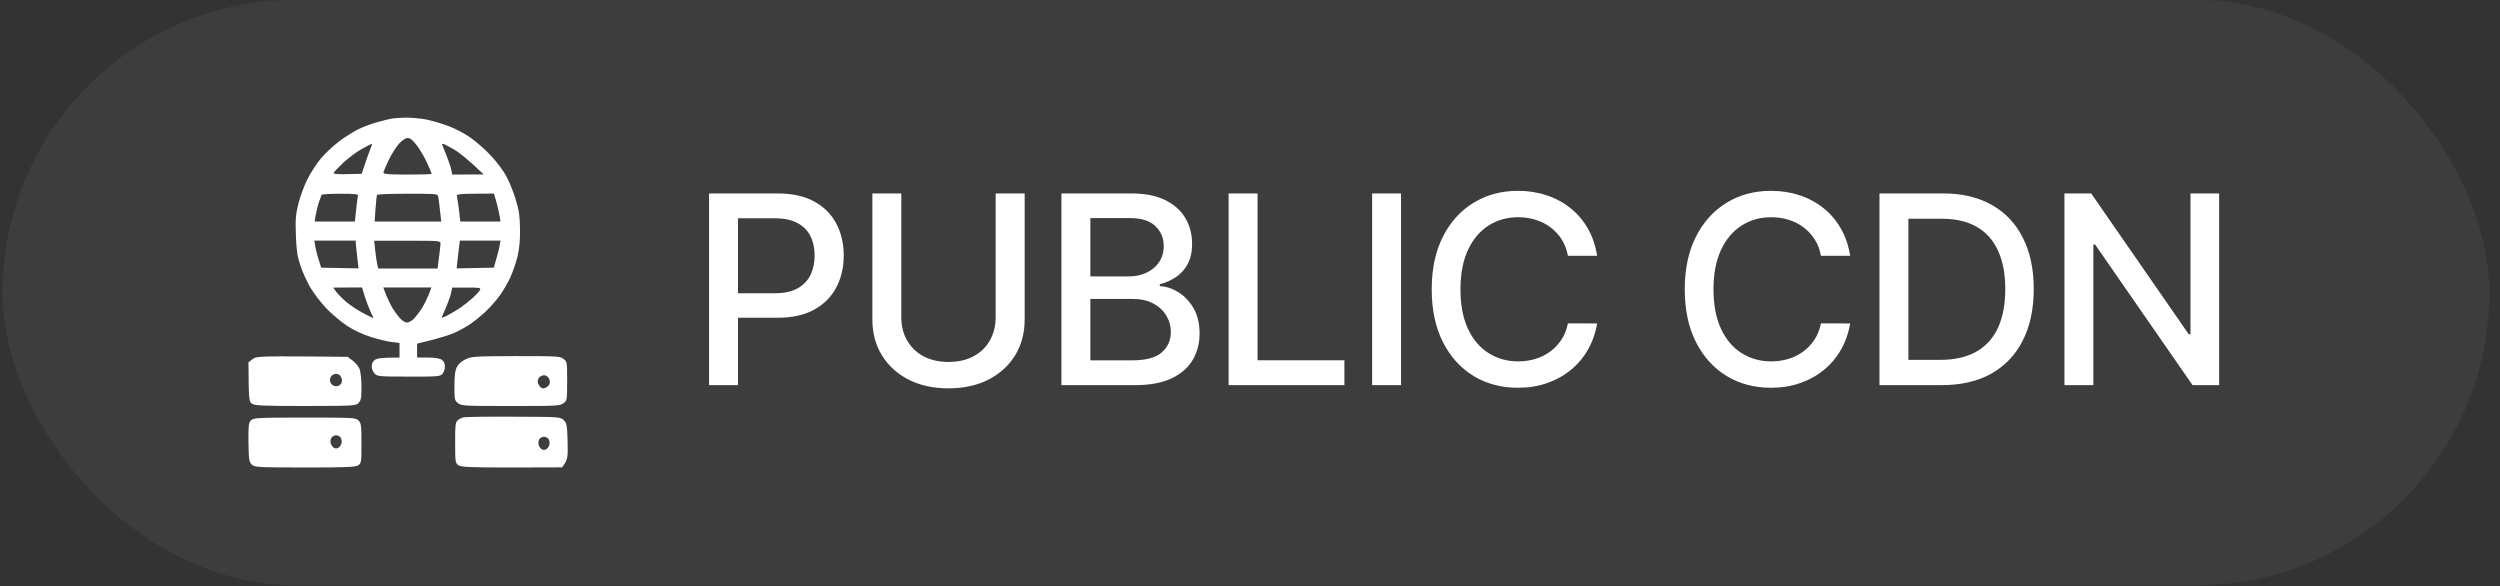 <svg width="162" height="38" viewBox="0 0 162 38" fill="none" xmlns="http://www.w3.org/2000/svg">
<rect x="0" y="0" width="162" height="38" fill="#333333" stroke="none"/>
<rect x="0.166" y="-0.009" width="161.142" height="37.932" rx="18.966" fill="white" fill-opacity="0.05"/>
<path fill-rule="evenodd" clip-rule="evenodd" d="M24.485 7.906C24.865 7.802 25.282 7.697 25.415 7.678C25.548 7.66 25.937 7.631 26.297 7.622C26.648 7.622 27.246 7.669 27.625 7.745C27.995 7.821 28.65 8.011 29.067 8.172C29.485 8.324 30.13 8.665 30.49 8.921C30.851 9.177 31.458 9.699 31.818 10.098C32.188 10.486 32.644 11.094 32.833 11.463C33.023 11.824 33.298 12.507 33.431 12.972C33.64 13.655 33.687 14.034 33.697 14.869C33.706 15.59 33.649 16.131 33.535 16.624C33.44 17.013 33.232 17.611 33.08 17.952C32.928 18.294 32.615 18.825 32.397 19.138C32.169 19.451 31.752 19.925 31.477 20.181C31.192 20.447 30.756 20.807 30.49 20.988C30.234 21.168 29.76 21.424 29.447 21.566C29.134 21.709 28.46 21.927 27.028 22.268V23.169H27.72C28.175 23.169 28.479 23.217 28.621 23.312C28.764 23.407 28.83 23.549 28.83 23.758C28.83 23.928 28.754 24.147 28.659 24.241C28.517 24.393 28.299 24.412 26.487 24.403C24.599 24.403 24.457 24.393 24.277 24.213C24.172 24.109 24.087 23.9 24.087 23.739C24.087 23.549 24.16 23.407 24.305 23.312C24.438 23.217 24.741 23.169 25.889 23.169V22.221L25.396 22.164C25.121 22.136 24.504 21.984 24.04 21.841C23.489 21.661 22.93 21.405 22.474 21.102C22.085 20.845 21.488 20.333 21.146 19.982C20.805 19.622 20.349 19.024 20.131 18.663C19.913 18.303 19.619 17.658 19.477 17.241C19.268 16.624 19.211 16.254 19.173 15.248C19.135 14.205 19.164 13.892 19.334 13.209C19.439 12.763 19.704 12.061 19.904 11.644C20.112 11.226 20.511 10.61 20.786 10.278C21.061 9.946 21.592 9.452 21.953 9.177C22.313 8.902 22.882 8.542 23.214 8.38C23.537 8.219 24.115 8.001 24.485 7.906ZM16.1 23.473L16.365 23.274C16.631 23.075 16.697 23.065 22.522 23.122L22.844 23.359C23.024 23.492 23.233 23.739 23.3 23.909C23.366 24.08 23.423 24.583 23.423 25.067C23.423 25.797 23.395 25.949 23.233 26.11C23.053 26.299 22.921 26.3 19.819 26.309L19.799 26.309C17.058 26.309 16.517 26.281 16.337 26.167C16.128 26.025 16.119 25.958 16.1 23.473ZM29.617 23.767C29.712 23.577 29.94 23.388 30.187 23.274C30.556 23.094 30.803 23.084 33.431 23.075C36.115 23.075 36.296 23.084 36.514 23.255C36.751 23.435 36.751 23.473 36.751 24.687C36.751 25.911 36.751 25.949 36.514 26.129C36.286 26.3 36.106 26.309 33.099 26.309C30.092 26.309 29.912 26.3 29.684 26.129C29.456 25.949 29.447 25.892 29.447 25.01C29.447 24.308 29.494 23.995 29.617 23.767ZM29.655 27.239C29.75 27.154 29.93 27.059 30.063 27.04C30.196 27.011 31.657 26.992 33.307 27.002C36.305 27.011 36.324 27.021 36.533 27.23C36.732 27.429 36.751 27.552 36.779 28.605C36.808 29.658 36.798 29.791 36.419 30.284L33.175 30.294C30.433 30.294 29.892 30.265 29.712 30.151C29.504 30.009 29.494 29.943 29.494 28.7C29.485 27.571 29.513 27.372 29.655 27.239ZM16.1 28.662C16.09 27.562 16.109 27.391 16.261 27.239C16.422 27.078 16.659 27.059 19.742 27.059C22.92 27.059 23.053 27.068 23.233 27.248C23.404 27.419 23.423 27.571 23.423 28.719C23.423 29.943 23.413 30.009 23.214 30.151C23.034 30.265 22.484 30.294 19.752 30.294L19.732 30.294C16.621 30.284 16.488 30.284 16.308 30.094C16.137 29.933 16.119 29.772 16.1 28.662ZM21.421 28.672C21.402 28.548 21.44 28.387 21.507 28.33C21.564 28.264 21.677 28.207 21.763 28.207C21.848 28.197 21.981 28.254 22.047 28.32C22.114 28.387 22.152 28.548 22.142 28.672C22.123 28.795 22.038 28.947 21.943 29.003C21.829 29.079 21.734 29.079 21.611 29.003C21.526 28.947 21.44 28.795 21.421 28.672ZM21.497 24.336C21.421 24.403 21.374 24.545 21.383 24.668C21.393 24.792 21.488 24.924 21.592 24.981C21.719 25.045 21.845 25.045 21.971 24.981C22.076 24.924 22.161 24.792 22.161 24.678C22.161 24.555 22.104 24.403 22.038 24.336C21.981 24.27 21.858 24.222 21.772 24.222C21.696 24.222 21.573 24.27 21.497 24.336ZM25.424 19.954C25.32 19.773 25.14 19.394 25.026 19.128L24.836 18.626H27.957L27.768 19.128C27.654 19.394 27.455 19.792 27.322 20.001C27.189 20.21 26.971 20.494 26.828 20.646C26.696 20.788 26.487 20.902 26.373 20.902C26.25 20.902 26.041 20.77 25.899 20.599C25.747 20.428 25.538 20.134 25.424 19.954ZM24.315 16.235C24.353 16.586 24.41 16.994 24.447 17.136L24.514 17.402H28.356C28.498 16.292 28.546 15.884 28.546 15.789C28.546 15.6 28.479 15.6 26.392 15.6H24.248L24.315 16.235ZM24.334 13.531C24.362 13.067 24.41 12.668 24.438 12.63C24.457 12.583 25.349 12.554 26.411 12.554C28.029 12.554 28.301 12.554 28.374 12.675C28.389 12.699 28.395 12.728 28.403 12.763C28.422 12.886 28.479 13.294 28.593 14.357H24.277L24.334 13.531ZM25.851 9.32C25.662 9.528 25.358 10.012 25.178 10.392C24.998 10.761 24.846 11.132 24.846 11.188C24.846 11.283 25.225 11.312 26.411 11.312C27.274 11.312 27.976 11.293 27.976 11.264C27.976 11.236 27.843 10.932 27.682 10.572C27.53 10.221 27.227 9.709 27.018 9.433C26.753 9.082 26.582 8.94 26.421 8.94C26.278 8.94 26.07 9.082 25.851 9.32ZM28.915 10.031C28.764 9.671 28.64 9.358 28.64 9.348V9.339C28.64 9.329 28.669 9.32 28.716 9.32C28.754 9.32 29.058 9.481 29.399 9.671C29.741 9.87 30.319 10.316 31.344 11.302L29.304 11.312L29.247 11.008C29.209 10.837 29.058 10.392 28.915 10.031ZM29.617 12.773C29.646 12.886 29.703 13.294 29.75 13.674L29.826 14.357H32.435C32.349 13.807 32.255 13.399 32.169 13.095L32.008 12.545C29.561 12.554 29.561 12.554 29.617 12.773ZM29.627 17.041C29.655 16.842 29.703 16.434 29.731 16.14L29.798 15.59H32.435L32.368 15.95C32.34 16.14 32.236 16.539 31.998 17.345L29.589 17.392L29.627 17.041ZM29.238 18.939C29.209 19.109 29.077 19.498 28.944 19.821C28.878 19.976 28.81 20.131 28.755 20.257C28.698 20.386 28.655 20.485 28.64 20.523C28.593 20.618 28.707 20.589 29.001 20.437C29.229 20.314 29.617 20.087 29.855 19.925C30.082 19.764 30.443 19.479 30.642 19.299C30.851 19.109 31.05 18.891 31.097 18.796C31.173 18.645 31.107 18.635 30.244 18.635H29.304L29.238 18.939ZM22.427 19.555C22.171 19.337 21.877 19.034 21.772 18.891L21.592 18.635L23.461 18.626L23.641 19.223C23.745 19.546 23.916 19.992 24.02 20.219C24.134 20.437 24.21 20.618 24.191 20.618C24.182 20.618 23.888 20.475 23.527 20.286C23.176 20.105 22.683 19.773 22.427 19.555ZM20.435 15.998C20.473 16.216 20.577 16.614 20.662 16.871L20.814 17.345L23.233 17.392C23.167 16.842 23.119 16.434 23.091 16.14L23.044 15.59H20.368L20.435 15.998ZM20.643 13.171C20.729 12.915 20.814 12.668 20.833 12.63C20.852 12.583 21.402 12.554 22.047 12.554C22.958 12.554 23.224 12.583 23.195 12.668C23.176 12.735 23.119 13.143 22.996 14.357H20.387L20.444 14.006C20.473 13.807 20.568 13.437 20.643 13.171ZM23.48 9.633C23.167 9.794 22.626 10.202 22.266 10.524C21.915 10.856 21.62 11.16 21.62 11.217C21.62 11.274 21.971 11.302 22.531 11.283L23.432 11.264C23.802 10.164 23.964 9.728 24.03 9.576C24.096 9.433 24.125 9.32 24.096 9.32C24.068 9.32 23.783 9.462 23.48 9.633ZM34.844 24.735C34.844 24.63 34.892 24.497 34.968 24.431C35.044 24.365 35.167 24.317 35.243 24.317C35.328 24.317 35.451 24.365 35.508 24.431C35.575 24.497 35.632 24.649 35.632 24.773C35.632 24.896 35.537 25.029 35.395 25.105C35.205 25.2 35.138 25.19 35.015 25.076C34.93 25 34.854 24.849 34.844 24.735ZM34.977 28.425C34.911 28.482 34.873 28.643 34.892 28.766C34.911 28.89 34.996 29.041 35.081 29.098C35.205 29.174 35.3 29.174 35.413 29.098C35.508 29.041 35.594 28.89 35.613 28.766C35.622 28.643 35.584 28.482 35.518 28.415C35.451 28.349 35.319 28.292 35.233 28.302C35.148 28.302 35.034 28.358 34.977 28.425Z" fill="white"/>
<path d="M45.947 24.957V12.536H50.374C51.34 12.536 52.141 12.712 52.776 13.064C53.411 13.415 53.886 13.897 54.201 14.507C54.517 15.114 54.674 15.797 54.674 16.557C54.674 17.321 54.515 18.009 54.195 18.619C53.88 19.226 53.403 19.707 52.764 20.063C52.129 20.415 51.33 20.591 50.368 20.591H47.323V19.002H50.198C50.809 19.002 51.304 18.896 51.684 18.686C52.064 18.472 52.343 18.181 52.521 17.813C52.699 17.445 52.788 17.026 52.788 16.557C52.788 16.088 52.699 15.672 52.521 15.308C52.343 14.944 52.062 14.659 51.678 14.453C51.298 14.246 50.797 14.143 50.174 14.143H47.821V24.957H45.947ZM64.518 12.536H66.398V20.706C66.398 21.575 66.194 22.345 65.785 23.017C65.377 23.684 64.803 24.209 64.063 24.594C63.323 24.974 62.456 25.164 61.461 25.164C60.47 25.164 59.605 24.974 58.865 24.594C58.125 24.209 57.551 23.684 57.142 23.017C56.734 22.345 56.53 21.575 56.53 20.706V12.536H58.404V20.554C58.404 21.116 58.527 21.616 58.774 22.052C59.025 22.489 59.379 22.833 59.835 23.083C60.292 23.33 60.834 23.453 61.461 23.453C62.092 23.453 62.636 23.33 63.092 23.083C63.553 22.833 63.905 22.489 64.148 22.052C64.394 21.616 64.518 21.116 64.518 20.554V12.536ZM68.781 24.957V12.536H73.33C74.212 12.536 74.941 12.681 75.52 12.973C76.098 13.26 76.531 13.65 76.818 14.143C77.105 14.633 77.248 15.184 77.248 15.799C77.248 16.317 77.153 16.753 76.963 17.109C76.773 17.461 76.518 17.744 76.199 17.958C75.884 18.169 75.536 18.322 75.156 18.419V18.541C75.568 18.561 75.971 18.694 76.363 18.941C76.759 19.183 77.087 19.529 77.345 19.978C77.604 20.427 77.733 20.973 77.733 21.616C77.733 22.25 77.584 22.82 77.285 23.326C76.989 23.827 76.532 24.226 75.914 24.521C75.295 24.812 74.505 24.957 73.542 24.957H68.781ZM70.655 23.35H73.36C74.258 23.35 74.901 23.176 75.289 22.829C75.677 22.481 75.871 22.046 75.871 21.525C75.871 21.132 75.772 20.773 75.574 20.445C75.376 20.117 75.093 19.857 74.725 19.663C74.361 19.468 73.928 19.372 73.427 19.372H70.655V23.35ZM70.655 17.91H73.166C73.587 17.91 73.965 17.829 74.3 17.667C74.64 17.505 74.909 17.279 75.107 16.988C75.309 16.693 75.41 16.345 75.41 15.945C75.41 15.431 75.231 15 74.871 14.653C74.511 14.305 73.959 14.131 73.215 14.131H70.655V17.91ZM79.615 24.957V12.536H81.489V23.344H87.117V24.957H79.615ZM90.788 12.536V24.957H88.914V12.536H90.788ZM103.493 16.575H101.6C101.528 16.171 101.392 15.815 101.194 15.508C100.996 15.201 100.753 14.94 100.466 14.726C100.179 14.511 99.858 14.349 99.502 14.24C99.15 14.131 98.776 14.076 98.38 14.076C97.664 14.076 97.023 14.256 96.457 14.616C95.895 14.976 95.45 15.504 95.123 16.199C94.799 16.895 94.638 17.744 94.638 18.747C94.638 19.758 94.799 20.611 95.123 21.306C95.45 22.002 95.897 22.527 96.463 22.883C97.029 23.239 97.666 23.417 98.374 23.417C98.766 23.417 99.138 23.364 99.49 23.259C99.846 23.15 100.167 22.99 100.454 22.78C100.741 22.57 100.984 22.313 101.182 22.01C101.384 21.703 101.524 21.351 101.6 20.954L103.493 20.96C103.392 21.571 103.195 22.133 102.904 22.647C102.617 23.156 102.247 23.597 101.794 23.969C101.346 24.337 100.832 24.622 100.254 24.824C99.676 25.026 99.045 25.127 98.362 25.127C97.286 25.127 96.328 24.873 95.487 24.363C94.645 23.85 93.982 23.116 93.497 22.162C93.016 21.207 92.775 20.069 92.775 18.747C92.775 17.421 93.018 16.282 93.503 15.332C93.989 14.378 94.652 13.646 95.493 13.136C96.334 12.623 97.29 12.366 98.362 12.366C99.021 12.366 99.635 12.461 100.205 12.651C100.78 12.837 101.295 13.112 101.752 13.476C102.209 13.836 102.587 14.277 102.886 14.798C103.185 15.316 103.388 15.908 103.493 16.575ZM119.889 16.575H117.997C117.924 16.171 117.789 15.815 117.59 15.508C117.392 15.201 117.15 14.94 116.863 14.726C116.576 14.511 116.254 14.349 115.898 14.24C115.546 14.131 115.172 14.076 114.776 14.076C114.06 14.076 113.42 14.256 112.854 14.616C112.291 14.976 111.847 15.504 111.519 16.199C111.196 16.895 111.034 17.744 111.034 18.747C111.034 19.758 111.196 20.611 111.519 21.306C111.847 22.002 112.293 22.527 112.86 22.883C113.426 23.239 114.063 23.417 114.77 23.417C115.162 23.417 115.534 23.364 115.886 23.259C116.242 23.15 116.563 22.99 116.85 22.78C117.138 22.57 117.38 22.313 117.578 22.01C117.78 21.703 117.92 21.351 117.997 20.954L119.889 20.96C119.788 21.571 119.592 22.133 119.301 22.647C119.014 23.156 118.644 23.597 118.191 23.969C117.742 24.337 117.229 24.622 116.65 24.824C116.072 25.026 115.441 25.127 114.758 25.127C113.682 25.127 112.724 24.873 111.883 24.363C111.042 23.85 110.379 23.116 109.894 22.162C109.412 21.207 109.172 20.069 109.172 18.747C109.172 17.421 109.415 16.282 109.9 15.332C110.385 14.378 111.048 13.646 111.889 13.136C112.73 12.623 113.686 12.366 114.758 12.366C115.417 12.366 116.032 12.461 116.602 12.651C117.176 12.837 117.692 13.112 118.148 13.476C118.605 13.836 118.983 14.277 119.283 14.798C119.582 15.316 119.784 15.908 119.889 16.575ZM125.811 24.957H121.79V12.536H125.939C127.156 12.536 128.201 12.785 129.075 13.282C129.948 13.775 130.617 14.485 131.082 15.411C131.551 16.333 131.786 17.439 131.786 18.729C131.786 20.023 131.549 21.134 131.076 22.064C130.607 22.994 129.928 23.71 129.038 24.212C128.149 24.709 127.073 24.957 125.811 24.957ZM123.664 23.32H125.708C126.654 23.32 127.441 23.142 128.068 22.786C128.694 22.426 129.163 21.907 129.475 21.227C129.786 20.544 129.942 19.711 129.942 18.729C129.942 17.754 129.786 16.927 129.475 16.248C129.168 15.569 128.709 15.053 128.098 14.701C127.487 14.349 126.729 14.174 125.824 14.174H123.664V23.32ZM143.8 12.536V24.957H142.078L135.764 15.848H135.649V24.957H133.775V12.536H135.509L141.829 21.658H141.944V12.536H143.8Z" fill="white"/>
</svg>
